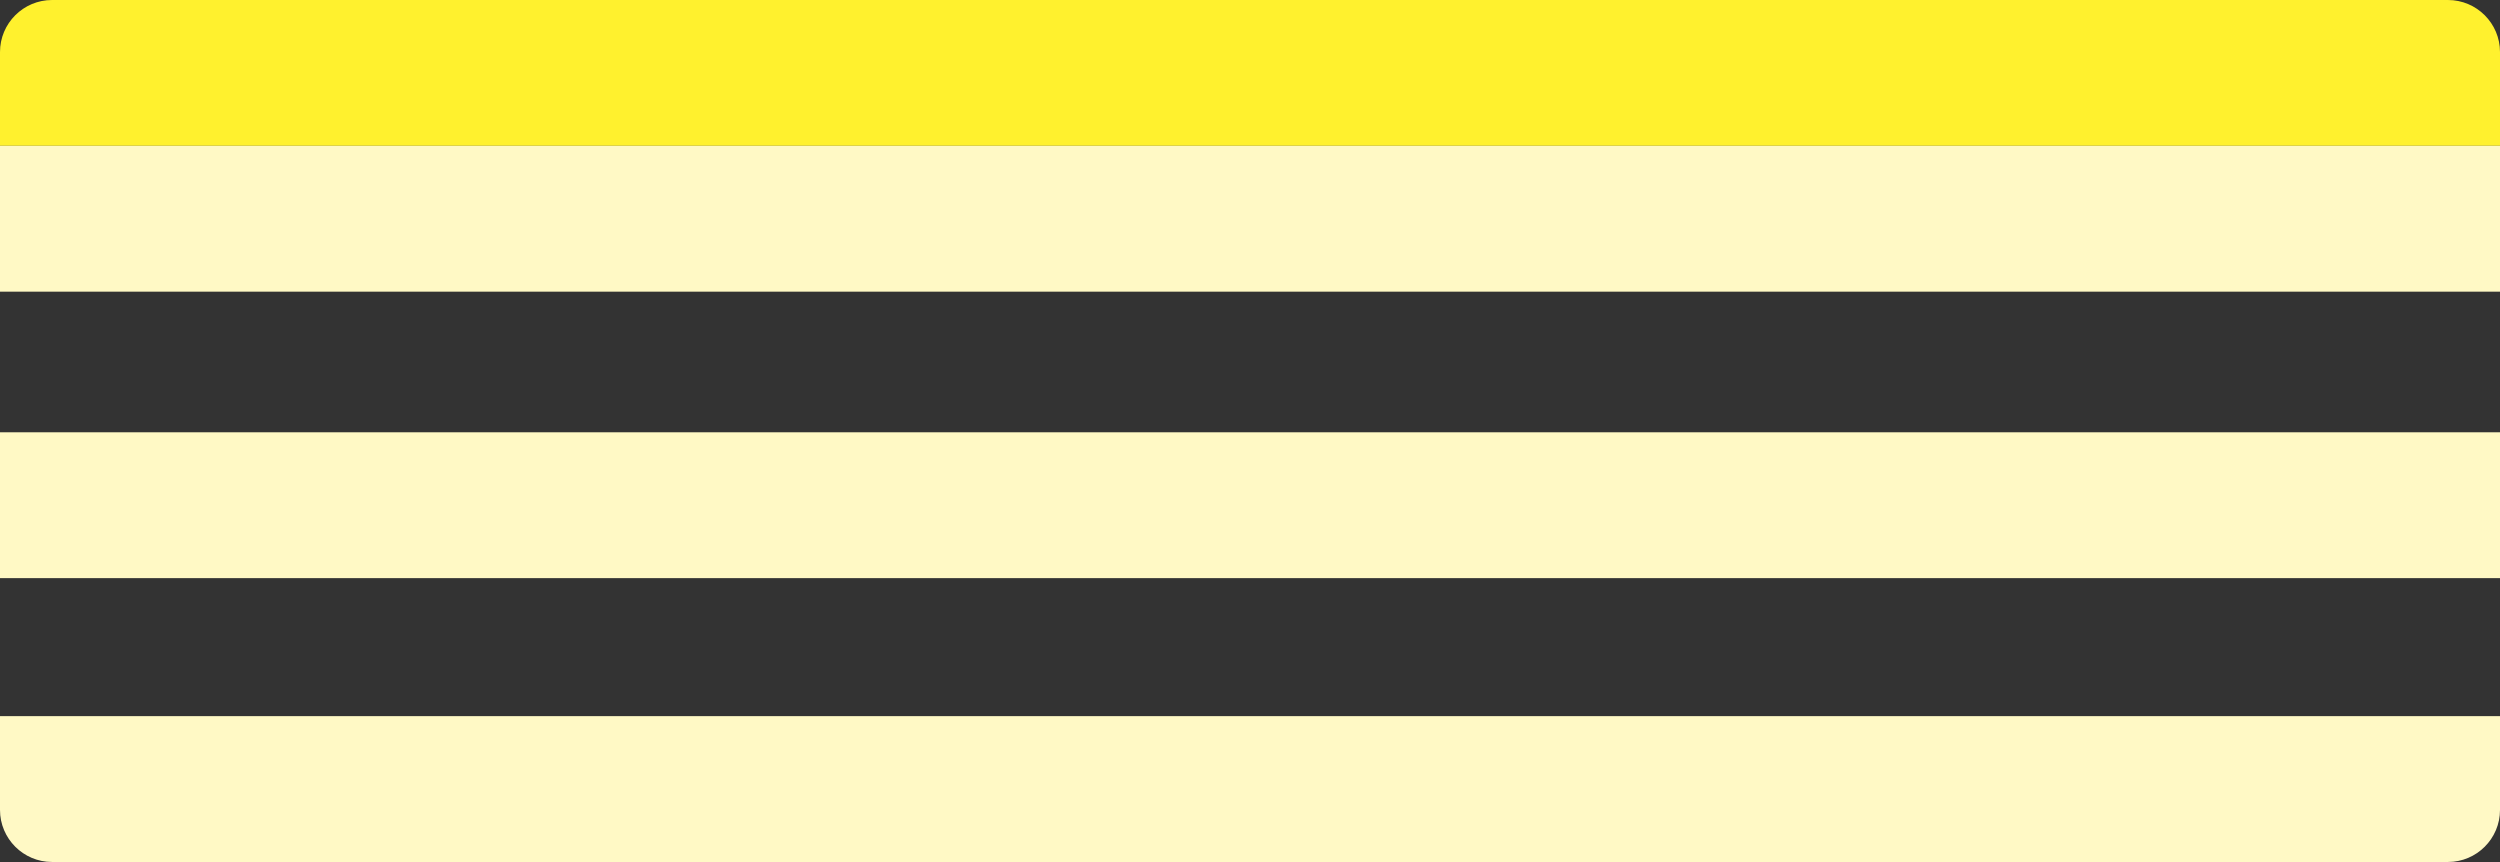<?xml version="1.0" encoding="UTF-8"?> <svg xmlns="http://www.w3.org/2000/svg" width="960" height="331" viewBox="0 0 960 331" fill="none"><rect x="0" y="0" width="960" height="331" fill="#333333" stroke="none"/><path d="M0 20C0 8.954 8.954 0 20 0H940C951.046 0 960 8.954 960 20V56H0V20Z" fill="#FFF12E"></path><rect y="56" width="960" height="56" fill="#FFF9C5"></rect><rect y="166" width="960" height="56" fill="#FFF9C5"></rect><path d="M0 275H960V311C960 322.046 951.046 331 940 331H20C8.954 331 0 322.046 0 311V275Z" fill="#FFF9C5"></path></svg> 